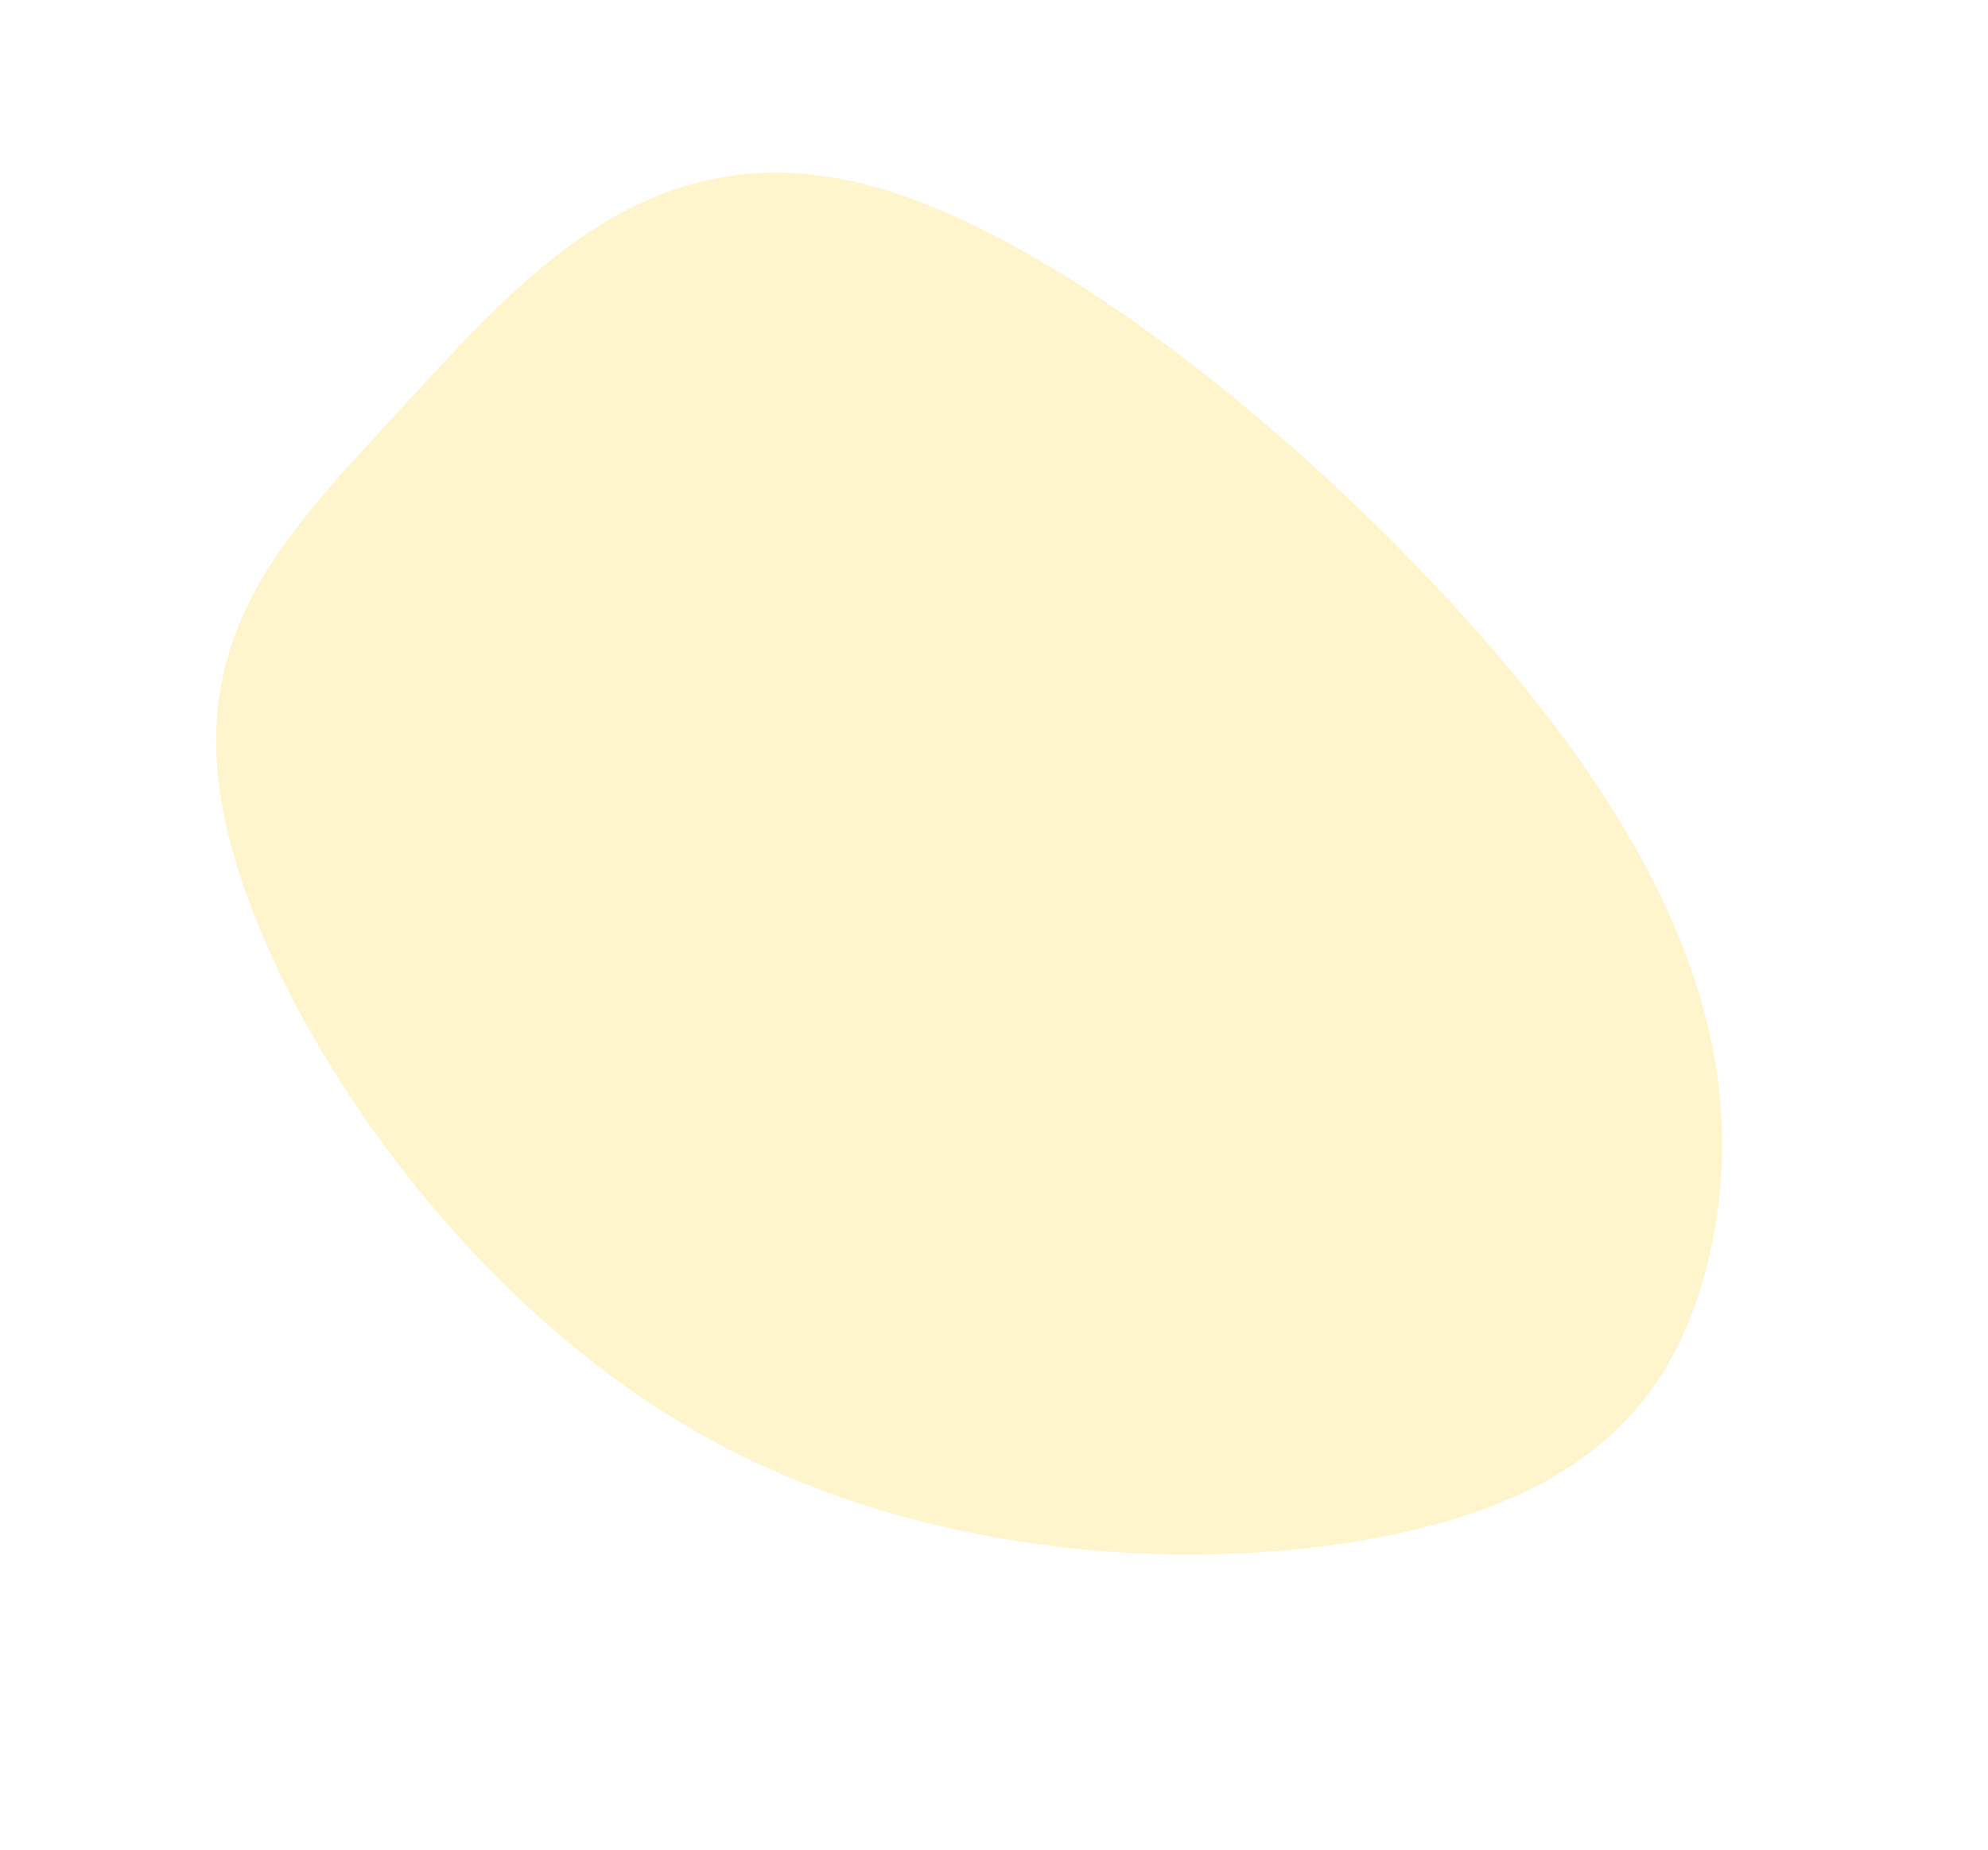 <svg xmlns="http://www.w3.org/2000/svg" width="783.409" height="729.187" viewBox="0 0 783.409 729.187"><g id="Group_231" data-name="Group 231" transform="translate(537.723 729.187) rotate(-148)" opacity="0.2"><path id="Path_136" data-name="Path 136" d="M596.13,106.463c52.51,54.605,39.112,109.21,26.579,175.729s-24.2,144.853-109.99,170.964-245.695-.2-345.745-39.316C67.141,374.624,27.38,322.6,9.445,272.264-8.275,222.027-4.169,173.578,48.773,118.873,101.931,64.169,203.71,3.21,314.132.132c110.422-3.177,229.272,51.627,282,106.331" transform="translate(0 0)" fill="#ffce00"></path></g></svg>